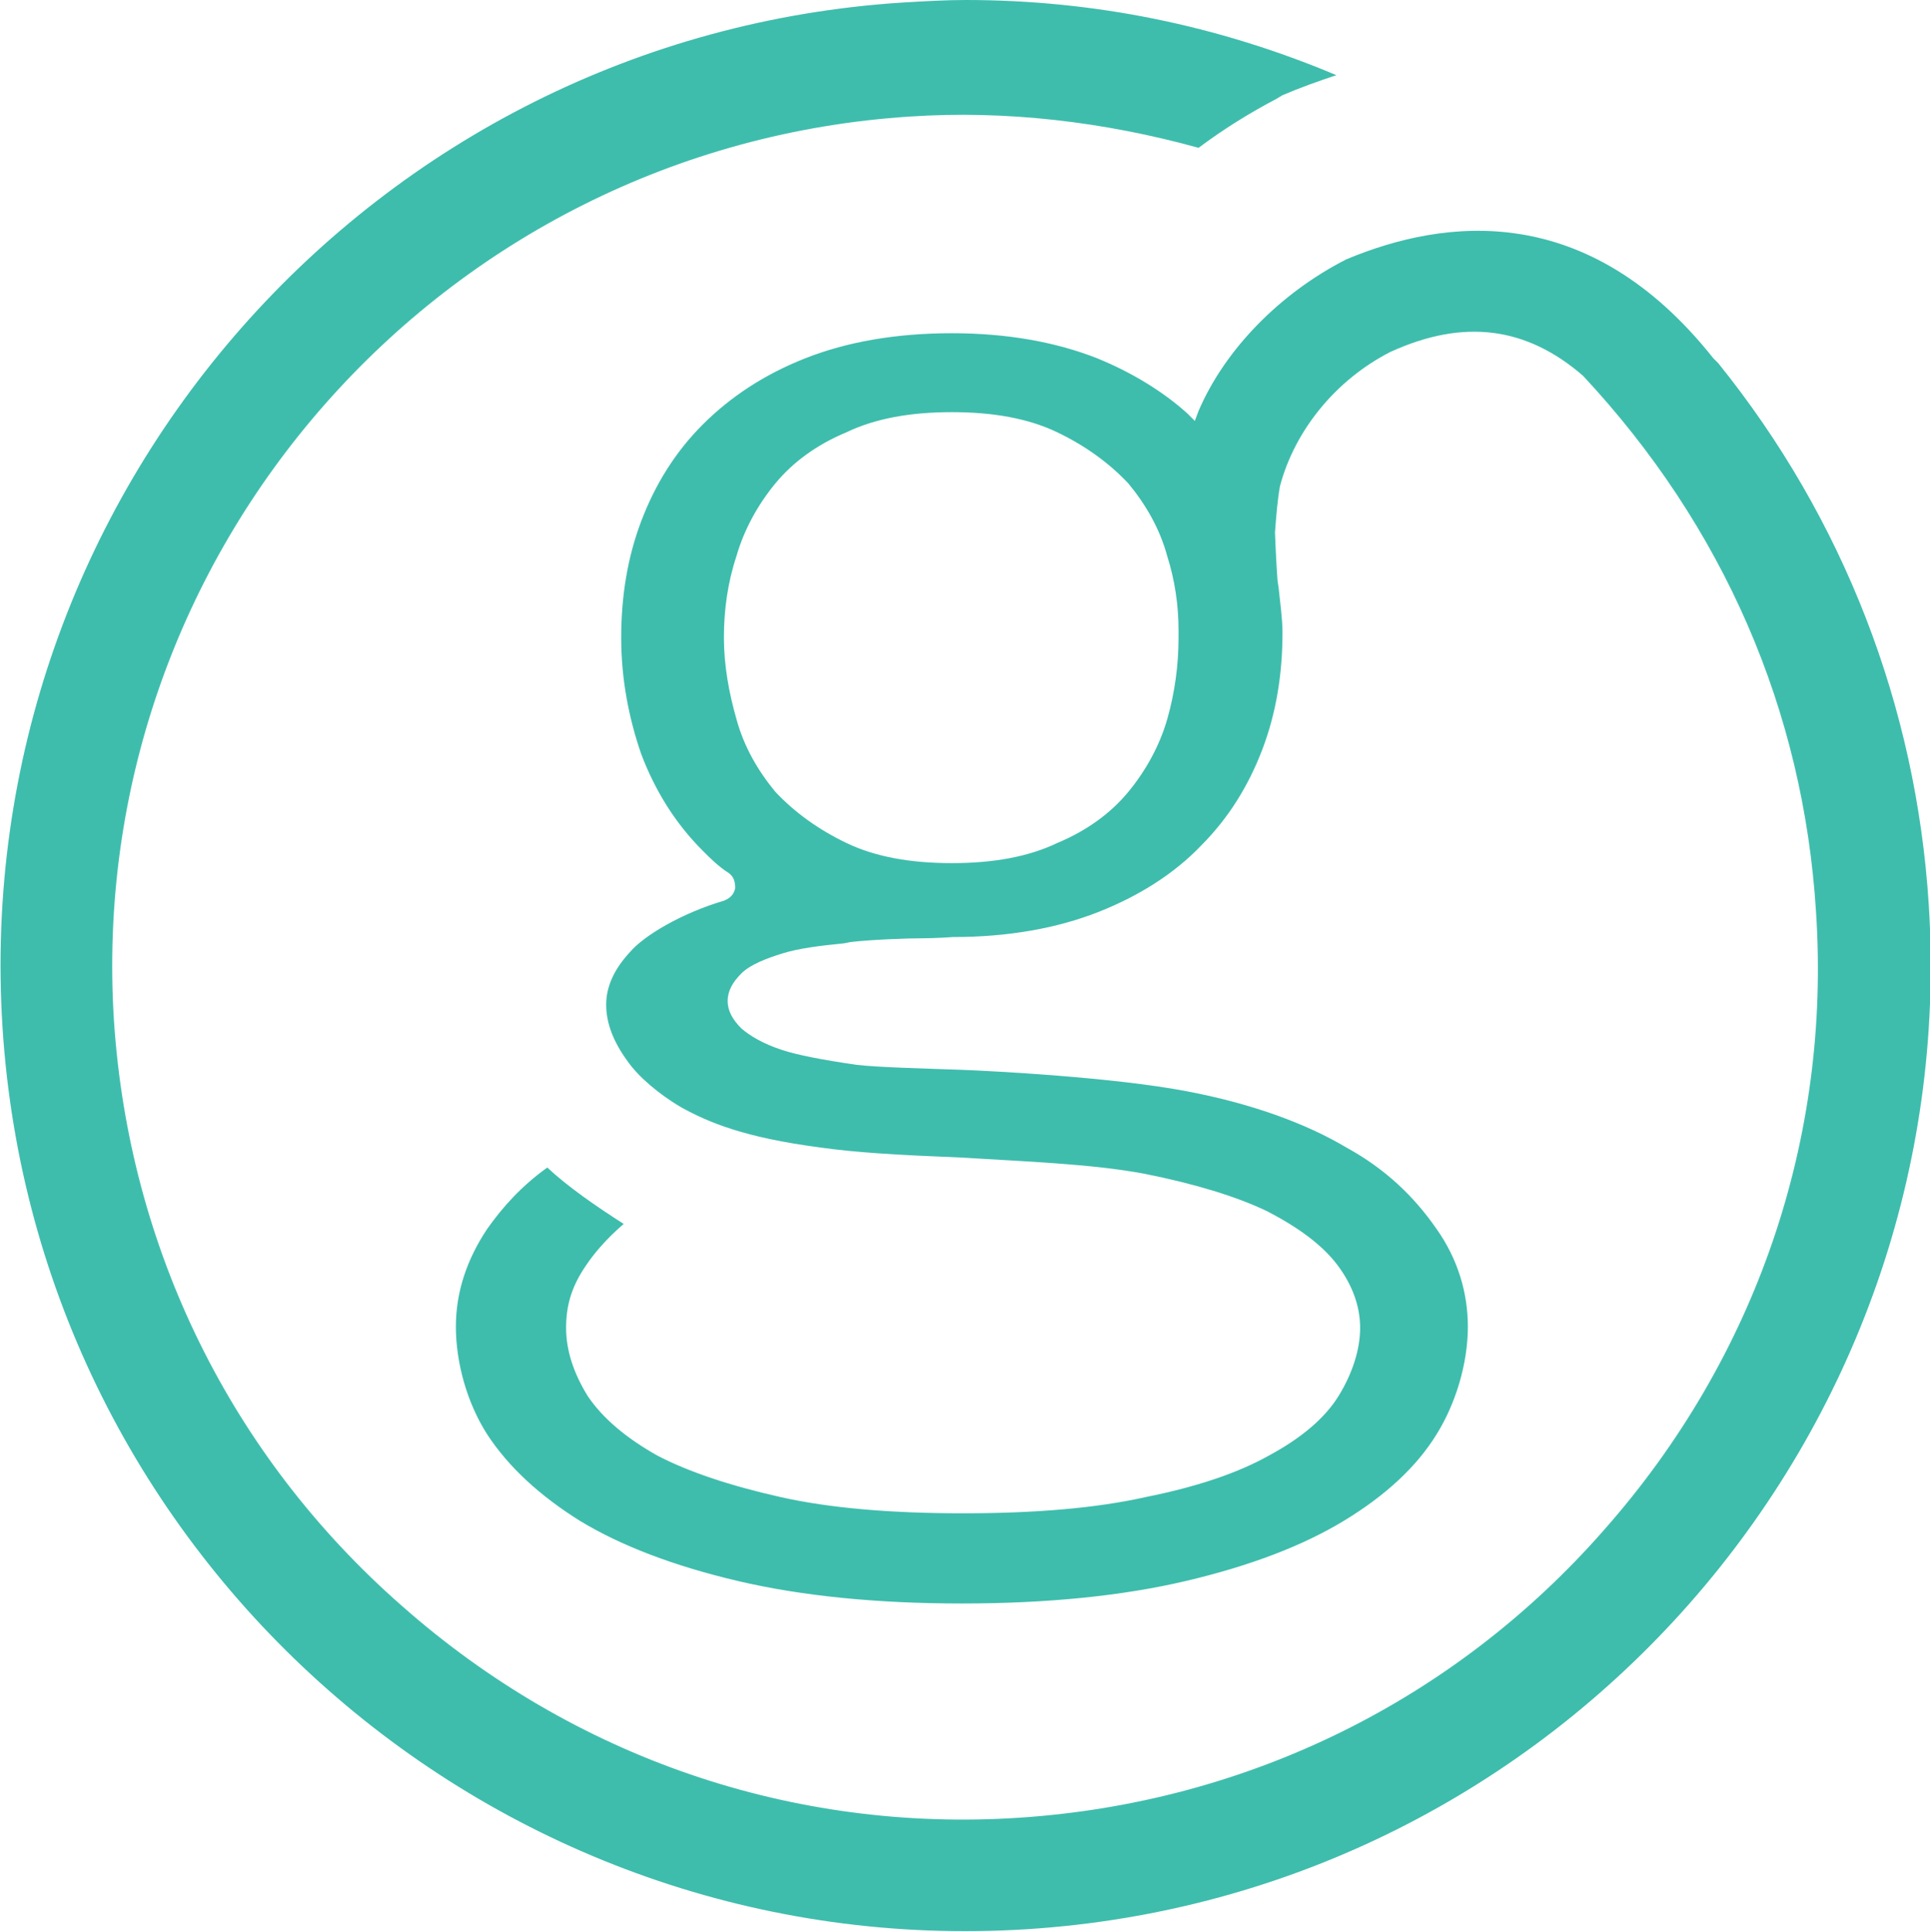 <svg xml:space="preserve" style="enable-background:new 0 0 154.1 154.2;" viewBox="0 0 154.1 154.2" y="0px" x="0px" xmlns:xlink="http://www.w3.org/1999/xlink" xmlns="http://www.w3.org/2000/svg" id="Layer_1" version="1.1">
<style type="text/css">
	.st0{fill:#3EBDAD;}
</style>
<g>
	<path d="M0.2,82c2.7,42.4,39.4,74.7,81.8,72s74.7-39.4,72-81.8c-1-15.8-6.8-30.8-16.8-43.2l0,0l-0.4-0.4
		c-10-12.6-21.4-11.2-29.3-7.9c-5.3,2.7-9.7,7.2-11.8,12.1l-0.3,0.8L94.8,33c-2-1.8-4.5-3.3-7.2-4.4c-3.3-1.3-7.2-2-11.6-2
		c-4.5,0-8.4,0.7-11.7,2c-3.3,1.3-6,3.1-8.2,5.3s-3.8,4.8-4.9,7.7s-1.6,6-1.6,9.3s0.6,6.4,1.6,9.3c1.1,2.9,2.7,5.5,4.9,7.7
		c0.6,0.6,1.3,1.3,2.1,1.8c0.4,0.3,0.5,0.7,0.5,1.2c-0.1,0.5-0.4,0.8-0.9,1c-3.4,1-6.4,2.8-7.5,4.1c-1.3,1.4-1.9,2.8-1.9,4.2
		c0,1.5,0.6,3,1.7,4.5c0.9,1.3,2.6,2.7,4.3,3.7c2.2,1.2,5,2.4,11.1,3.2c2.8,0.4,6.2,0.6,11.2,0.8c4.8,0.3,10.5,0.5,14.7,1.3
		c4,0.8,7.3,1.8,9.8,3c2.5,1.3,4.4,2.7,5.6,4.3c1.2,1.6,1.8,3.3,1.8,5s-0.6,3.6-1.7,5.4c-1.1,1.8-3,3.4-5.6,4.8
		c-2.5,1.4-5.8,2.5-9.8,3.3c-4,0.9-8.9,1.3-14.6,1.3c-5.7,0-10.6-0.4-14.6-1.3s-7.3-2-9.8-3.3c-2.5-1.4-4.4-3-5.6-4.8
		c-1.1-1.8-1.7-3.6-1.7-5.4c0-1.9,0.5-3.4,1.6-5c0.6-0.9,1.6-2.1,3-3.3c-2.2-1.4-4.5-3-6.1-4.5c-2.1,1.5-3.6,3.2-4.8,4.9
		c-1.6,2.4-2.5,5-2.5,7.8c0,2.9,0.9,6.1,2.5,8.6c1.7,2.6,4.2,4.9,7.4,6.9c3.3,2,7.5,3.6,12.6,4.8C64,127.4,70,128,76.8,128
		c6.8,0,12.8-0.6,17.9-1.8c5.1-1.2,9.3-2.8,12.6-4.8s5.8-4.3,7.4-6.9c1.5-2.4,2.5-5.6,2.5-8.6c0-2.7-0.8-5.4-2.5-7.8
		c-1.8-2.6-4.1-4.8-7.2-6.5c-3.2-1.9-7.5-3.5-12.8-4.5c-5.8-1.1-15.3-1.6-17.9-1.7C74,85.3,70,85.2,68.4,85c-2.8-0.4-4.8-0.8-6-1.2
		c-1.5-0.5-2.5-1.1-3.2-1.7c-0.7-0.7-1.1-1.4-1.1-2.2c0-0.8,0.4-1.5,1.1-2.2c0.7-0.7,2-1.2,3.3-1.6s2.9-0.6,4.9-0.8l0.5-0.1
		c1.7-0.2,4.6-0.3,5.7-0.3c1.1,0,2.5-0.1,2.5-0.1c4.4,0,8.3-0.7,11.6-2s6.1-3.1,8.2-5.3c2.2-2.2,3.8-4.8,4.9-7.7
		c1.1-2.9,1.6-6,1.6-9.3c0-1.1-0.2-2.5-0.3-3.5l-0.1-0.7c-0.1-1.3-0.2-3.7-0.2-3.8c0.1-1.3,0.2-2.6,0.4-3.7
		c1.2-4.5,4.5-8.5,8.8-10.7c5.9-2.7,10.9-2,15.4,1.9C137.6,42,144,56.7,145,72.8c1.2,18.1-4.8,35.6-16.9,49.3
		c-12,13.7-28.6,21.8-46.7,23s-35.6-4.8-49.3-16.9c-13.7-12-21.8-28.6-23-46.7C6.7,44.1,35.2,11.7,72.7,9.3c7.6-0.5,15.4,0.4,23,2.5
		c2-1.5,4.1-2.8,6.2-3.9l0.5-0.3c1.4-0.6,2.8-1.1,4.3-1.6c-9.5-4-19.4-6-29.6-6c-1.6,0-3.3,0.1-5,0.2C29.8,2.9-2.5,39.5,0.2,82z
		 M93.2,57.4c-0.6,2.1-1.7,4.1-3.1,5.8c-1.4,1.7-3.3,3.1-5.7,4.1c-2.3,1.1-5.1,1.6-8.4,1.6c-3.3,0-6.1-0.5-8.4-1.6
		c-2.3-1.1-4.2-2.5-5.7-4.1c-1.4-1.7-2.5-3.6-3.1-5.8c-0.6-2.1-1-4.3-1-6.5s0.3-4.4,1-6.5c0.6-2.1,1.7-4.1,3.1-5.8
		c1.4-1.7,3.3-3.1,5.7-4.1c2.3-1.1,5.1-1.6,8.4-1.6c3.3,0,6.1,0.5,8.4,1.6c2.3,1.1,4.2,2.5,5.7,4.1c1.4,1.7,2.5,3.6,3.1,5.8
		c0.6,1.9,0.9,3.9,0.9,5.9l0,0v0.6C94.1,53.1,93.8,55.3,93.2,57.4z" class="st0"></path>
</g>
</svg>
